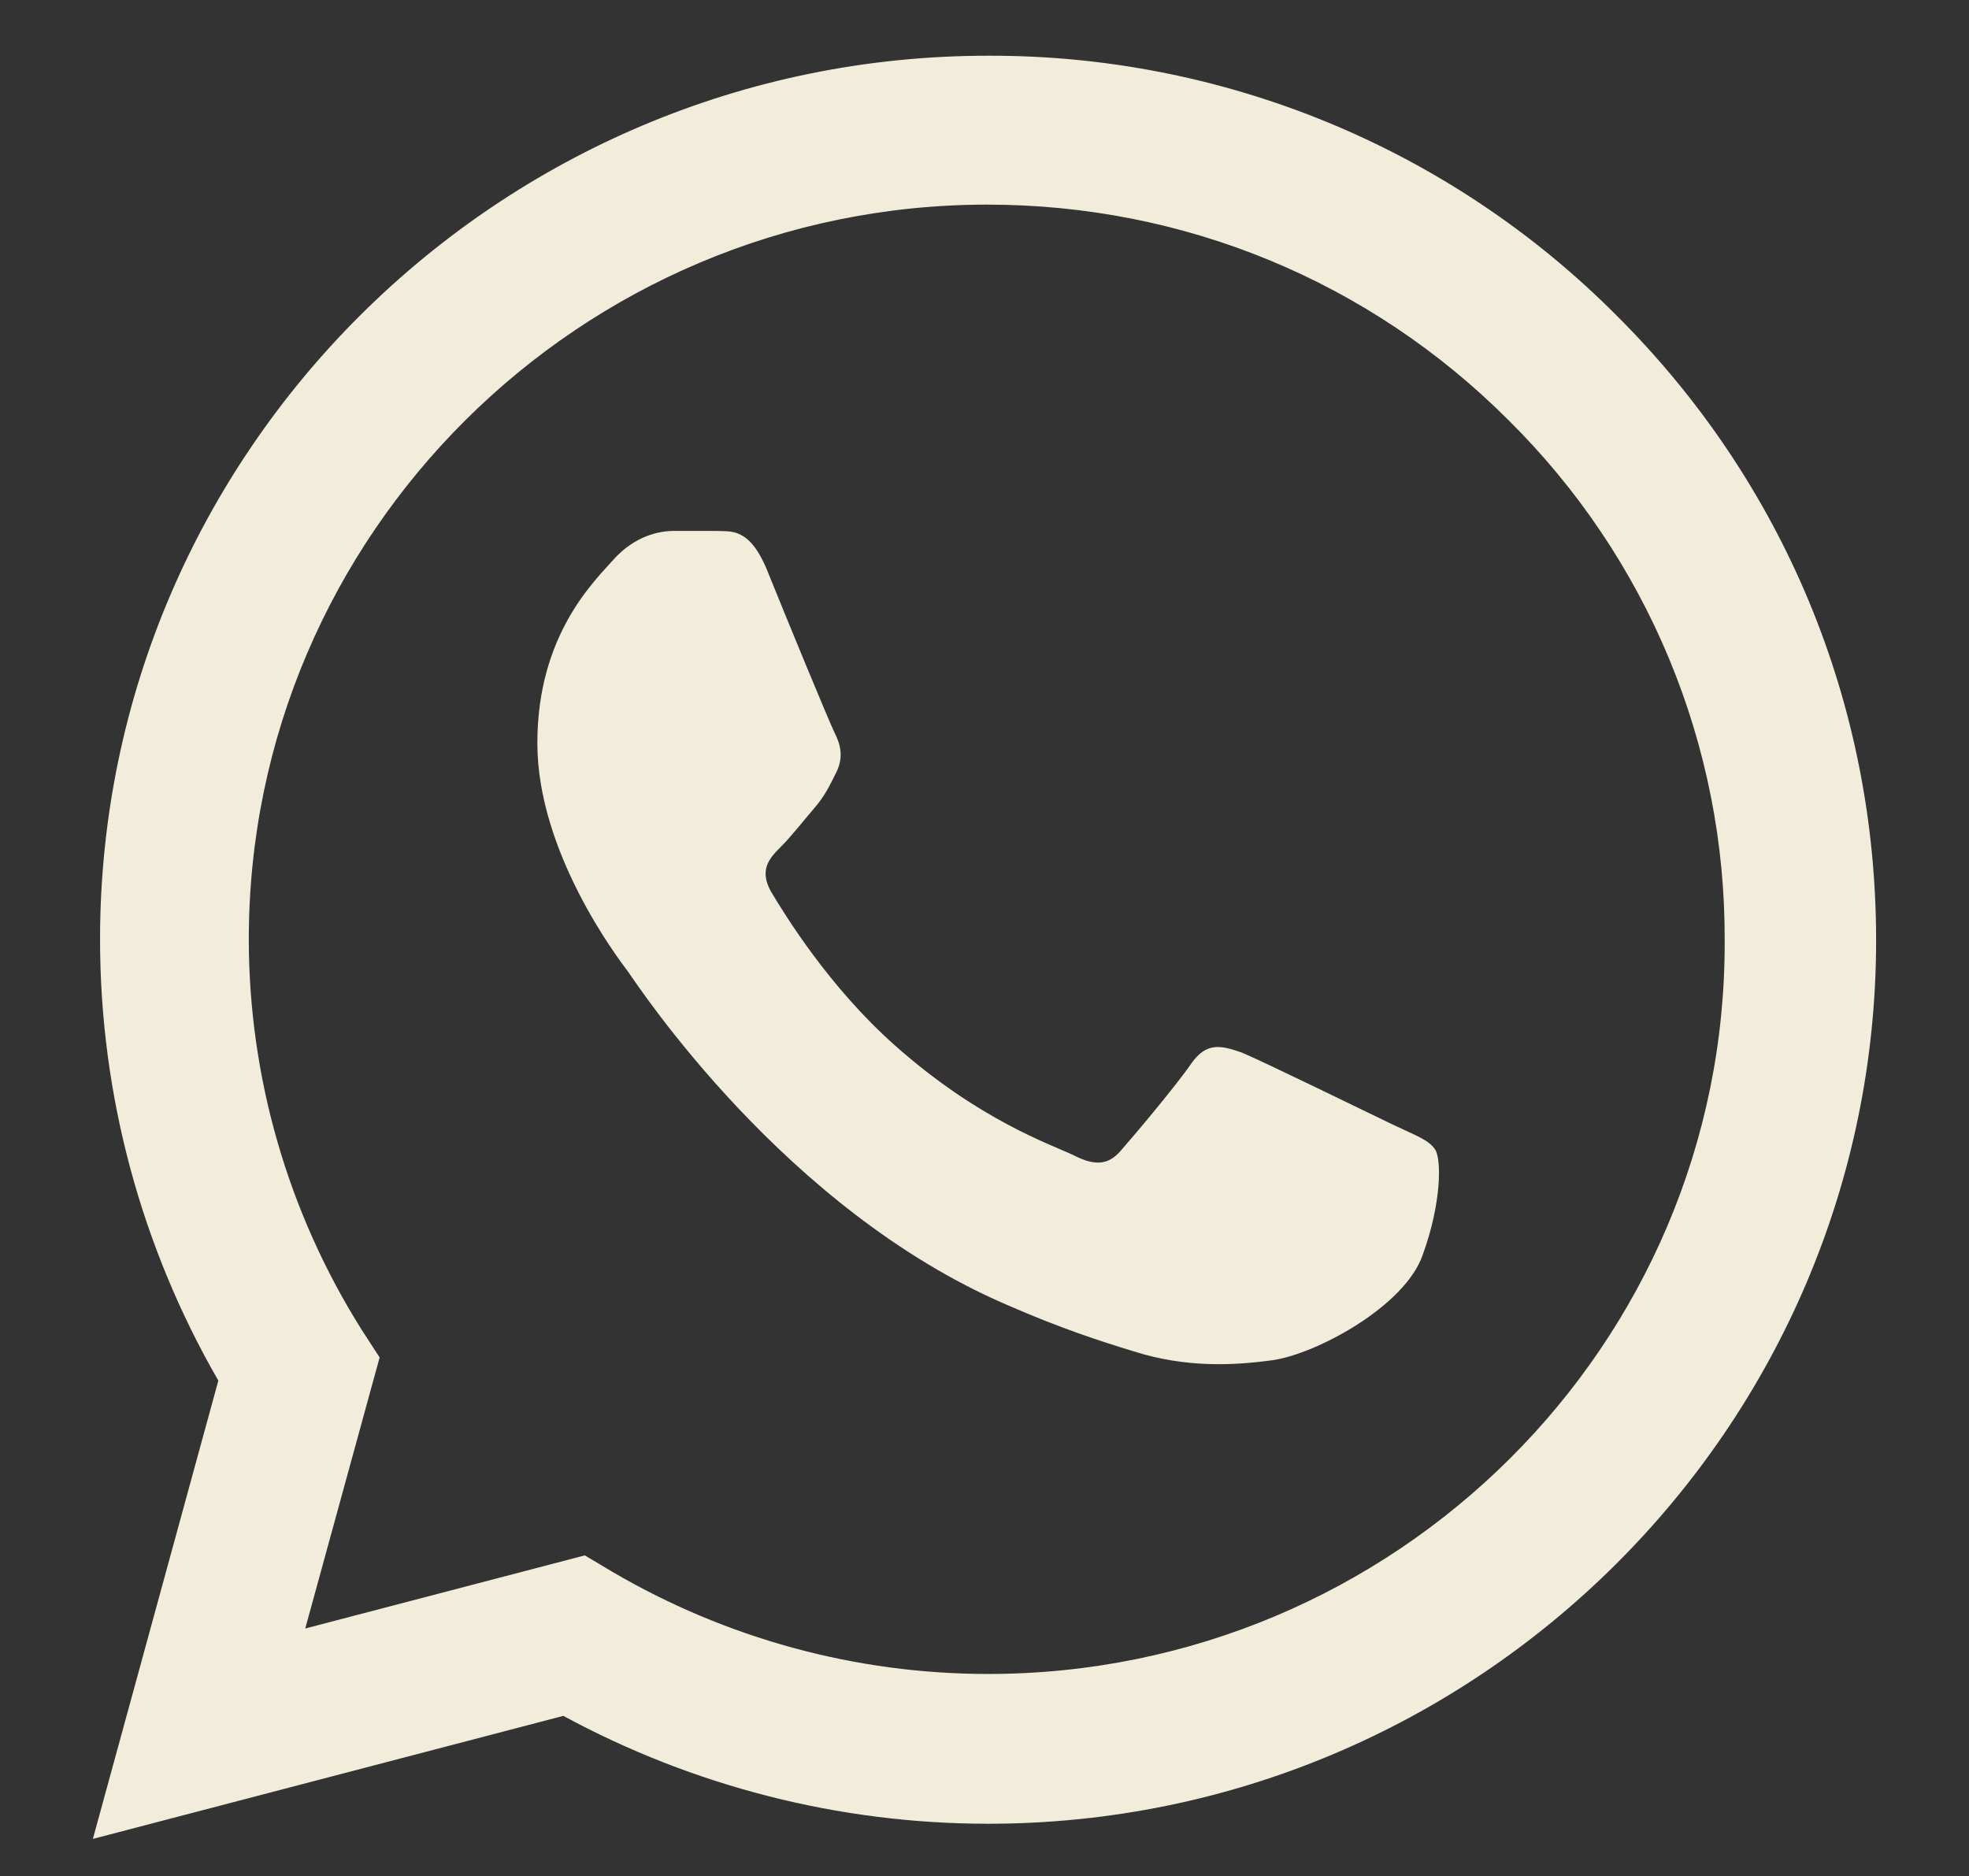 <svg width="106" height="101" viewBox="0 0 106 101" fill="none" xmlns="http://www.w3.org/2000/svg">
<rect x="0" y="0" width="106" height="101" fill="#333333" stroke="none"/>
<path d="M87.01 16.968C82.587 12.524 77.319 9 71.513 6.602C65.707 4.204 59.479 2.98 53.193 3C26.853 3 5.386 24.36 5.386 50.568C5.386 58.968 7.605 67.128 11.754 74.328L5 99L30.327 92.376C37.322 96.168 45.185 98.184 53.193 98.184C79.533 98.184 101 76.824 101 50.616C101 37.896 96.031 25.944 87.01 16.968ZM53.193 90.12C46.053 90.12 39.058 88.2 32.932 84.6L31.484 83.736L16.433 87.672L20.437 73.08L19.472 71.592C15.505 65.29 13.398 58.005 13.394 50.568C13.394 28.776 31.243 11.016 53.145 11.016C63.758 11.016 73.744 15.144 81.221 22.632C84.924 26.299 87.859 30.66 89.855 35.464C91.85 40.268 92.868 45.418 92.847 50.616C92.944 72.408 75.094 90.12 53.193 90.12ZM74.998 60.552C73.792 59.976 67.906 57.096 66.845 56.664C65.736 56.28 64.964 56.088 64.144 57.24C63.324 58.44 61.056 61.128 60.381 61.896C59.706 62.712 58.982 62.808 57.776 62.184C56.57 61.608 52.711 60.312 48.176 56.28C44.606 53.112 42.242 49.224 41.519 48.024C40.843 46.824 41.422 46.2 42.049 45.576C42.58 45.048 43.255 44.184 43.834 43.512C44.413 42.84 44.654 42.312 45.04 41.544C45.426 40.728 45.233 40.056 44.944 39.48C44.654 38.904 42.242 33.048 41.277 30.648C40.313 28.344 39.3 28.632 38.576 28.584H36.26C35.44 28.584 34.186 28.872 33.076 30.072C32.015 31.272 28.928 34.152 28.928 40.008C28.928 45.864 33.221 51.528 33.8 52.296C34.379 53.112 42.242 65.112 54.206 70.248C57.052 71.496 59.271 72.216 61.008 72.744C63.854 73.656 66.459 73.512 68.534 73.224C70.849 72.888 75.625 70.344 76.59 67.56C77.603 64.776 77.603 62.424 77.265 61.896C76.928 61.368 76.204 61.128 74.998 60.552Z" fill="#F2ECDA"/>
</svg>

